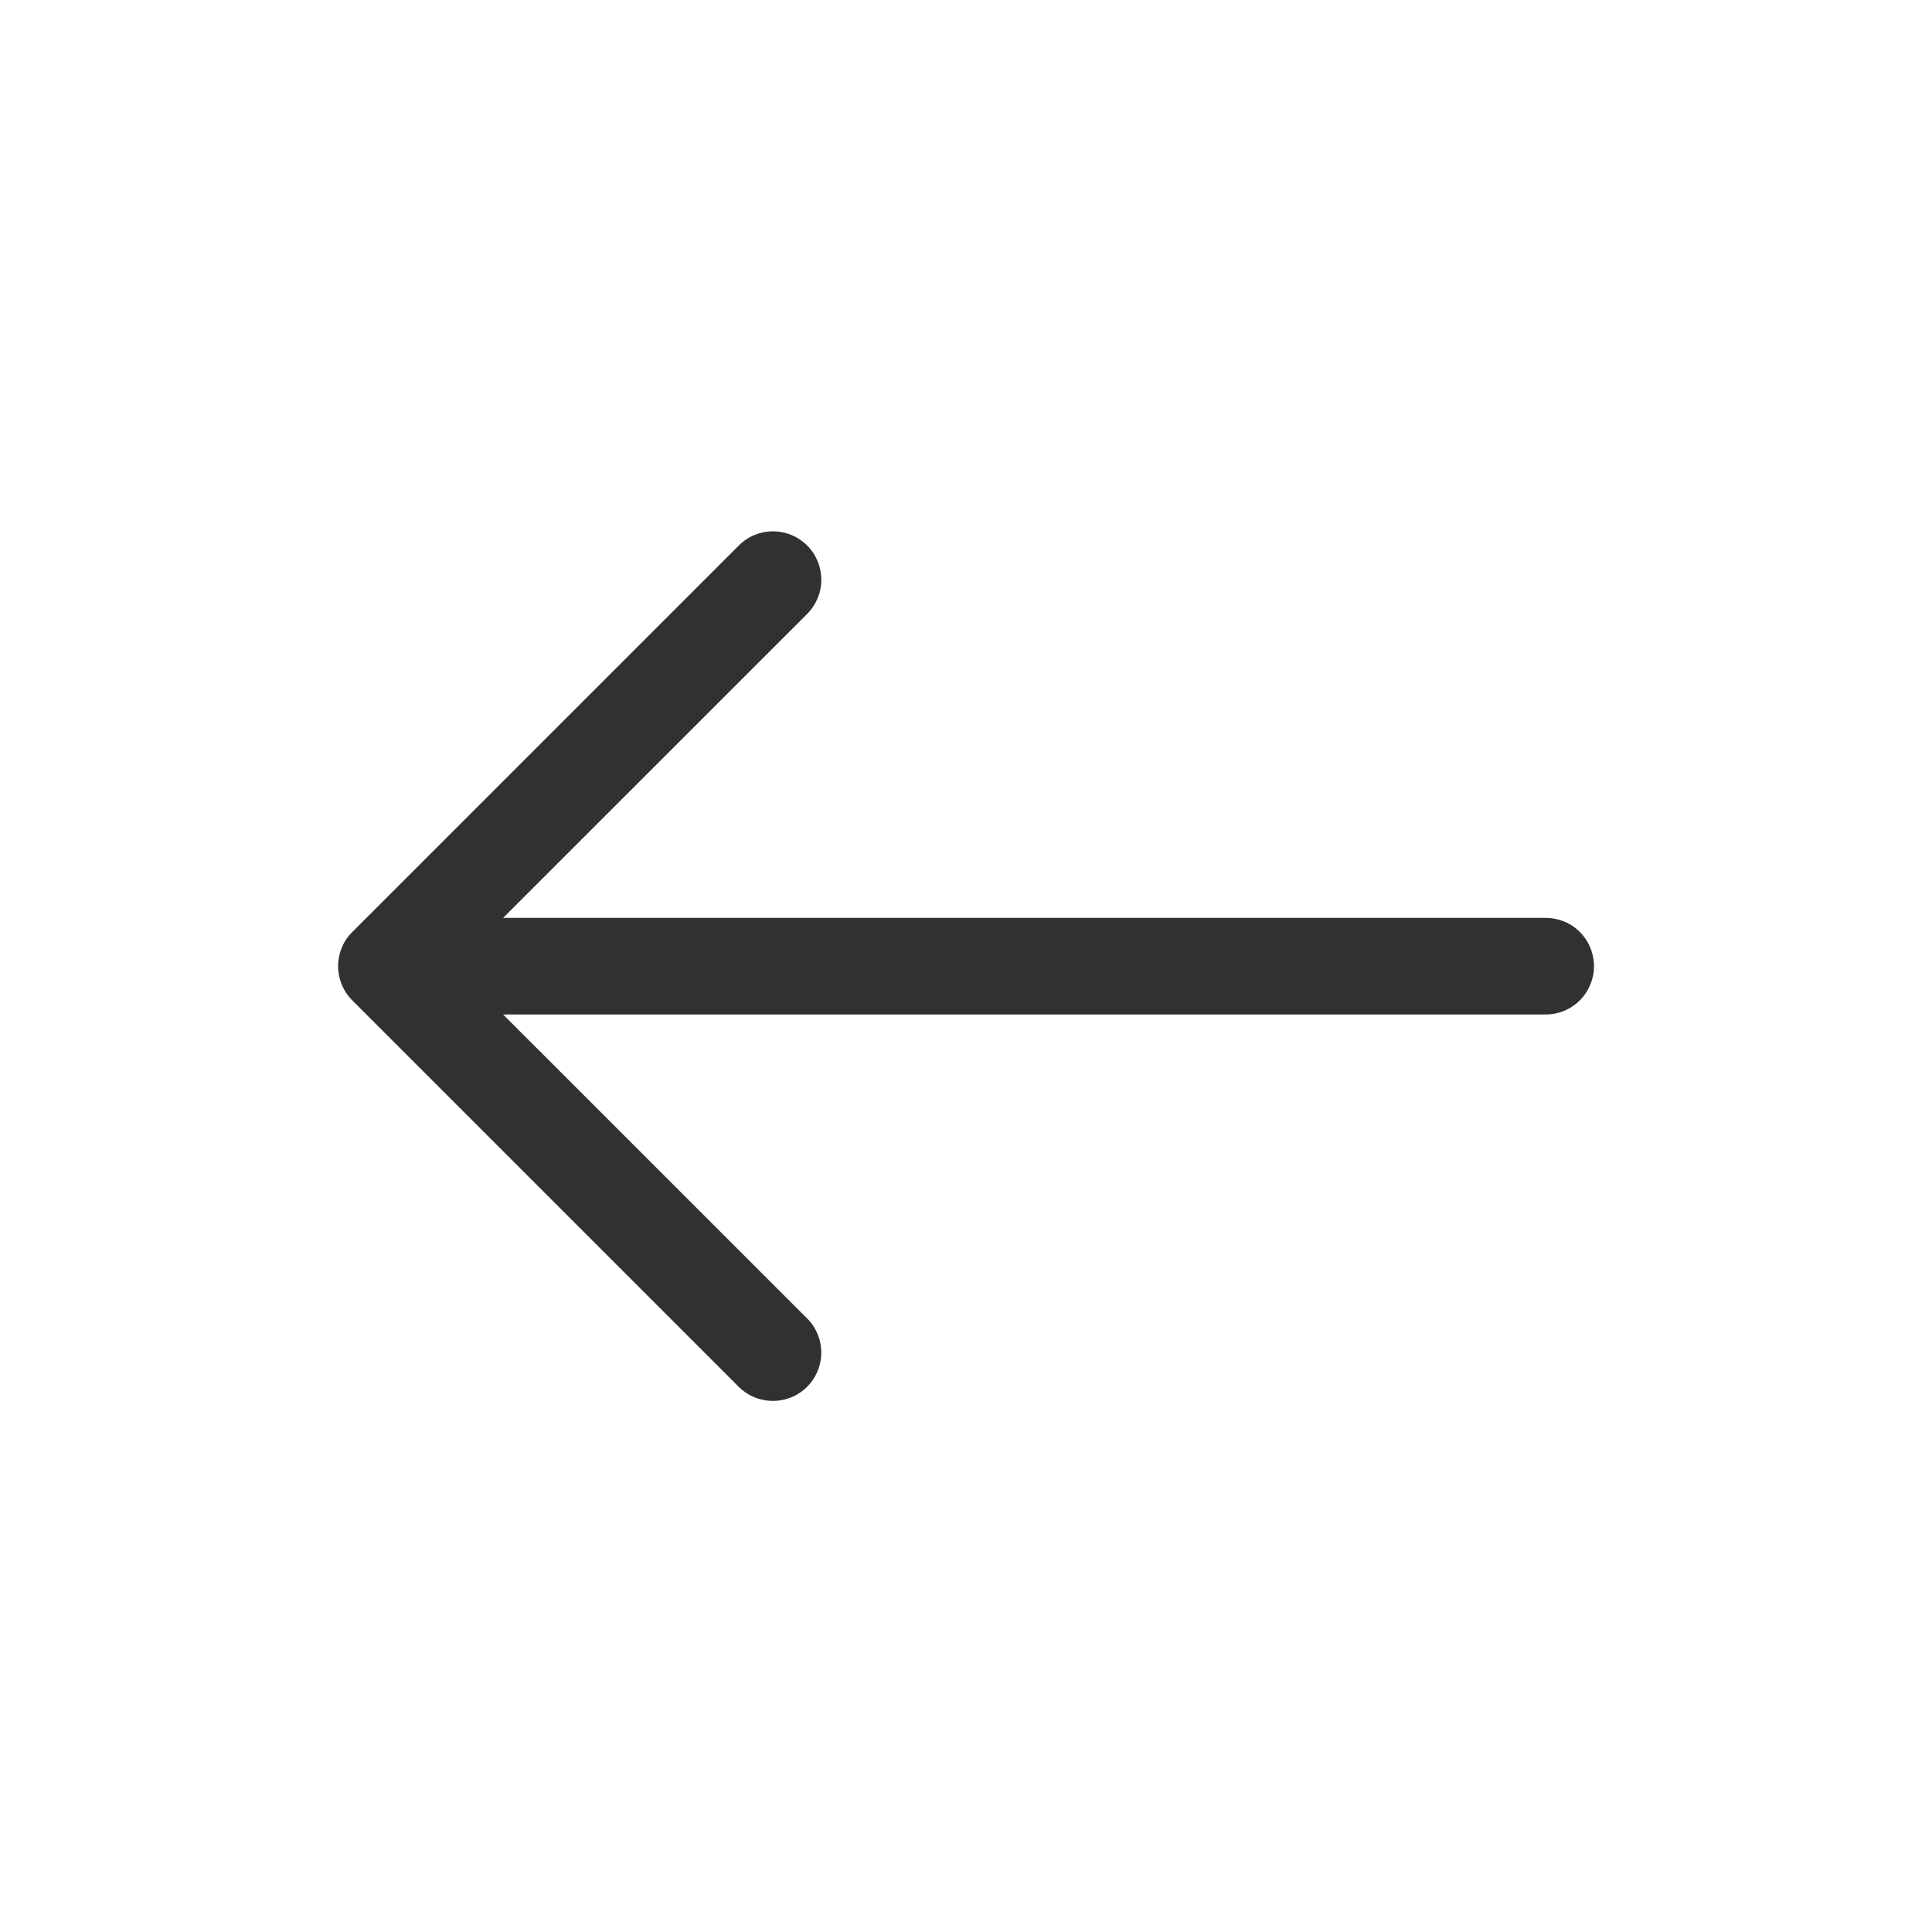 <svg width="20" height="20" viewBox="0 0 20 20" fill="none" xmlns="http://www.w3.org/2000/svg">
<path d="M8.464 5.81C8.433 5.733 8.383 5.666 8.319 5.614C8.255 5.561 8.18 5.526 8.099 5.51C8.018 5.494 7.934 5.498 7.856 5.522C7.777 5.546 7.705 5.589 7.647 5.648L3.647 9.648C3.6 9.694 3.563 9.749 3.538 9.81C3.513 9.871 3.5 9.936 3.5 10.002C3.5 10.067 3.513 10.133 3.538 10.193C3.563 10.254 3.6 10.309 3.647 10.356L7.647 14.356C7.741 14.45 7.868 14.502 8.001 14.502C8.134 14.502 8.261 14.45 8.355 14.356C8.449 14.262 8.502 14.134 8.502 14.002C8.502 13.869 8.449 13.742 8.355 13.648L5.208 10.502H16.001C16.134 10.502 16.261 10.449 16.355 10.355C16.448 10.261 16.501 10.134 16.501 10.002C16.501 9.869 16.448 9.742 16.355 9.648C16.261 9.554 16.134 9.502 16.001 9.502H5.208L8.355 6.356C8.425 6.286 8.473 6.196 8.493 6.099C8.512 6.002 8.502 5.901 8.464 5.81Z" fill="#333030"/>
</svg>
